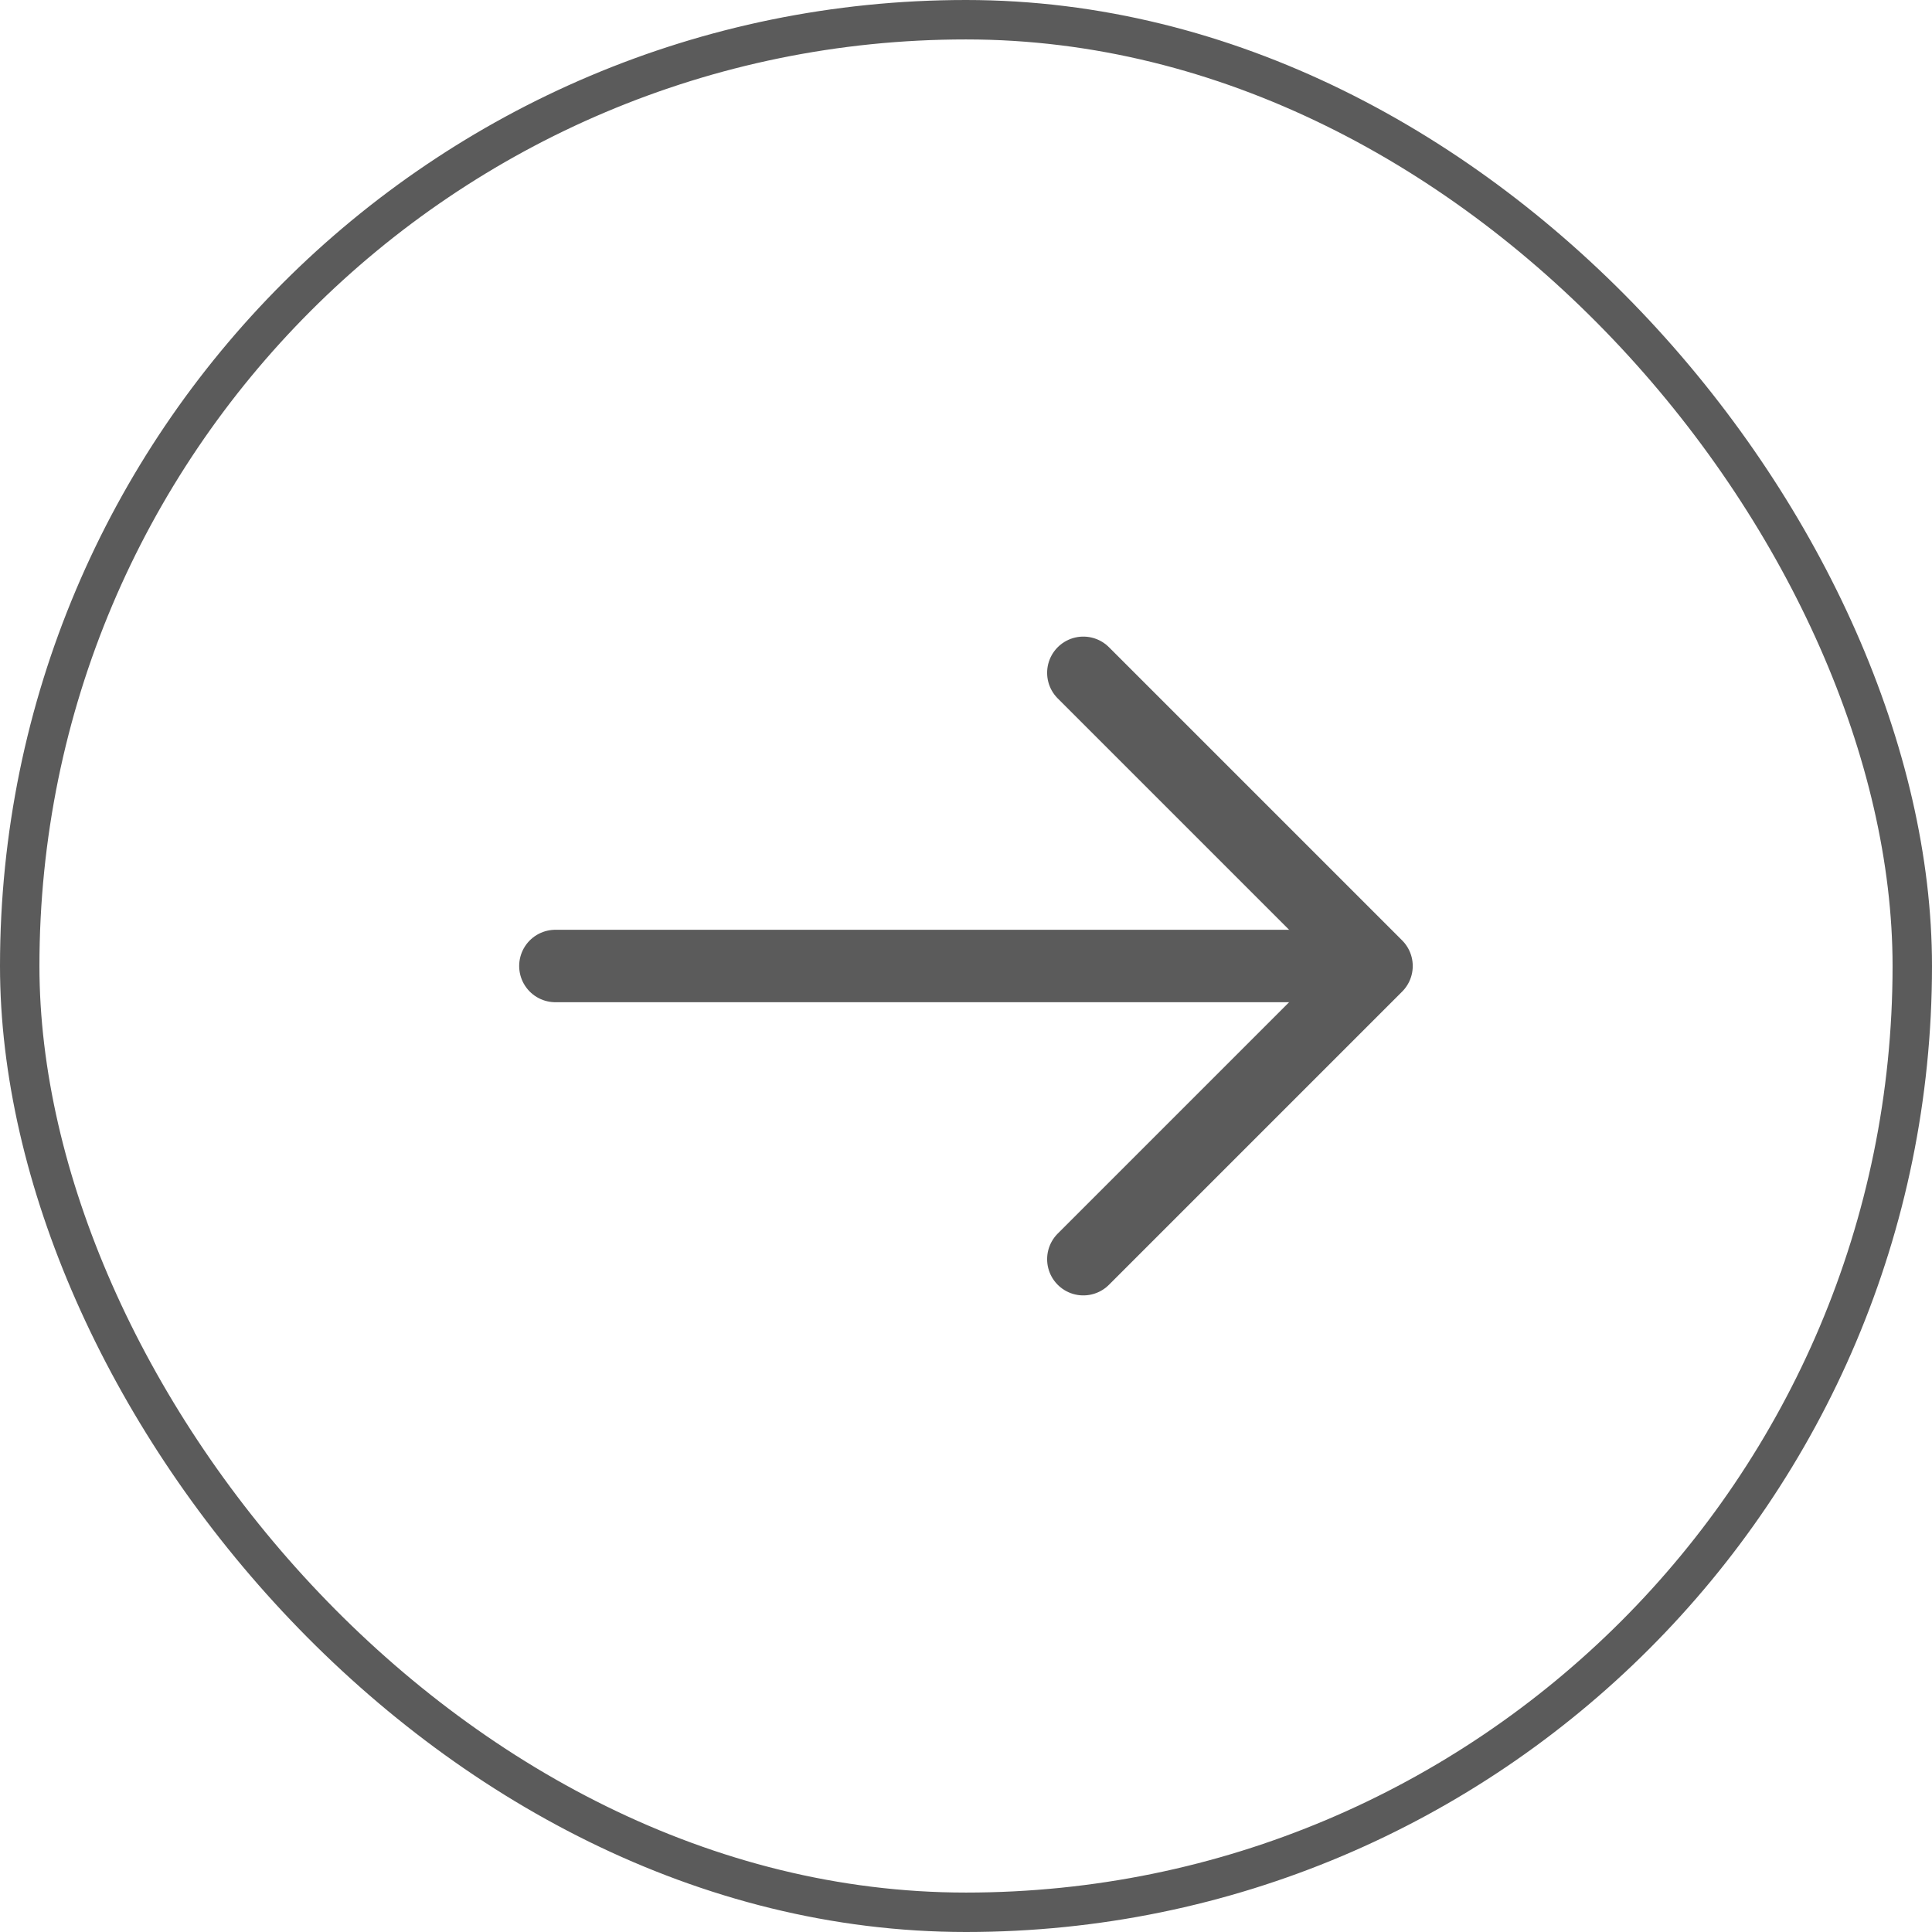 <svg width="49" height="49" viewBox="0 0 49 49" fill="none" xmlns="http://www.w3.org/2000/svg">
<rect x="48.5" y="48.5" width="48" height="48" rx="24" transform="rotate(-180 48.5 48.5)" stroke="#5B5B5B"/>
<path d="M27.476 31.936L34.912 24.5L27.476 17.064" stroke="#5B5B5B" stroke-width="1.837" stroke-miterlimit="10" stroke-linecap="round" stroke-linejoin="round"/>
<path d="M14.086 24.5L34.703 24.5" stroke="#5B5B5B" stroke-width="1.837" stroke-miterlimit="10" stroke-linecap="round" stroke-linejoin="round"/>
</svg>

